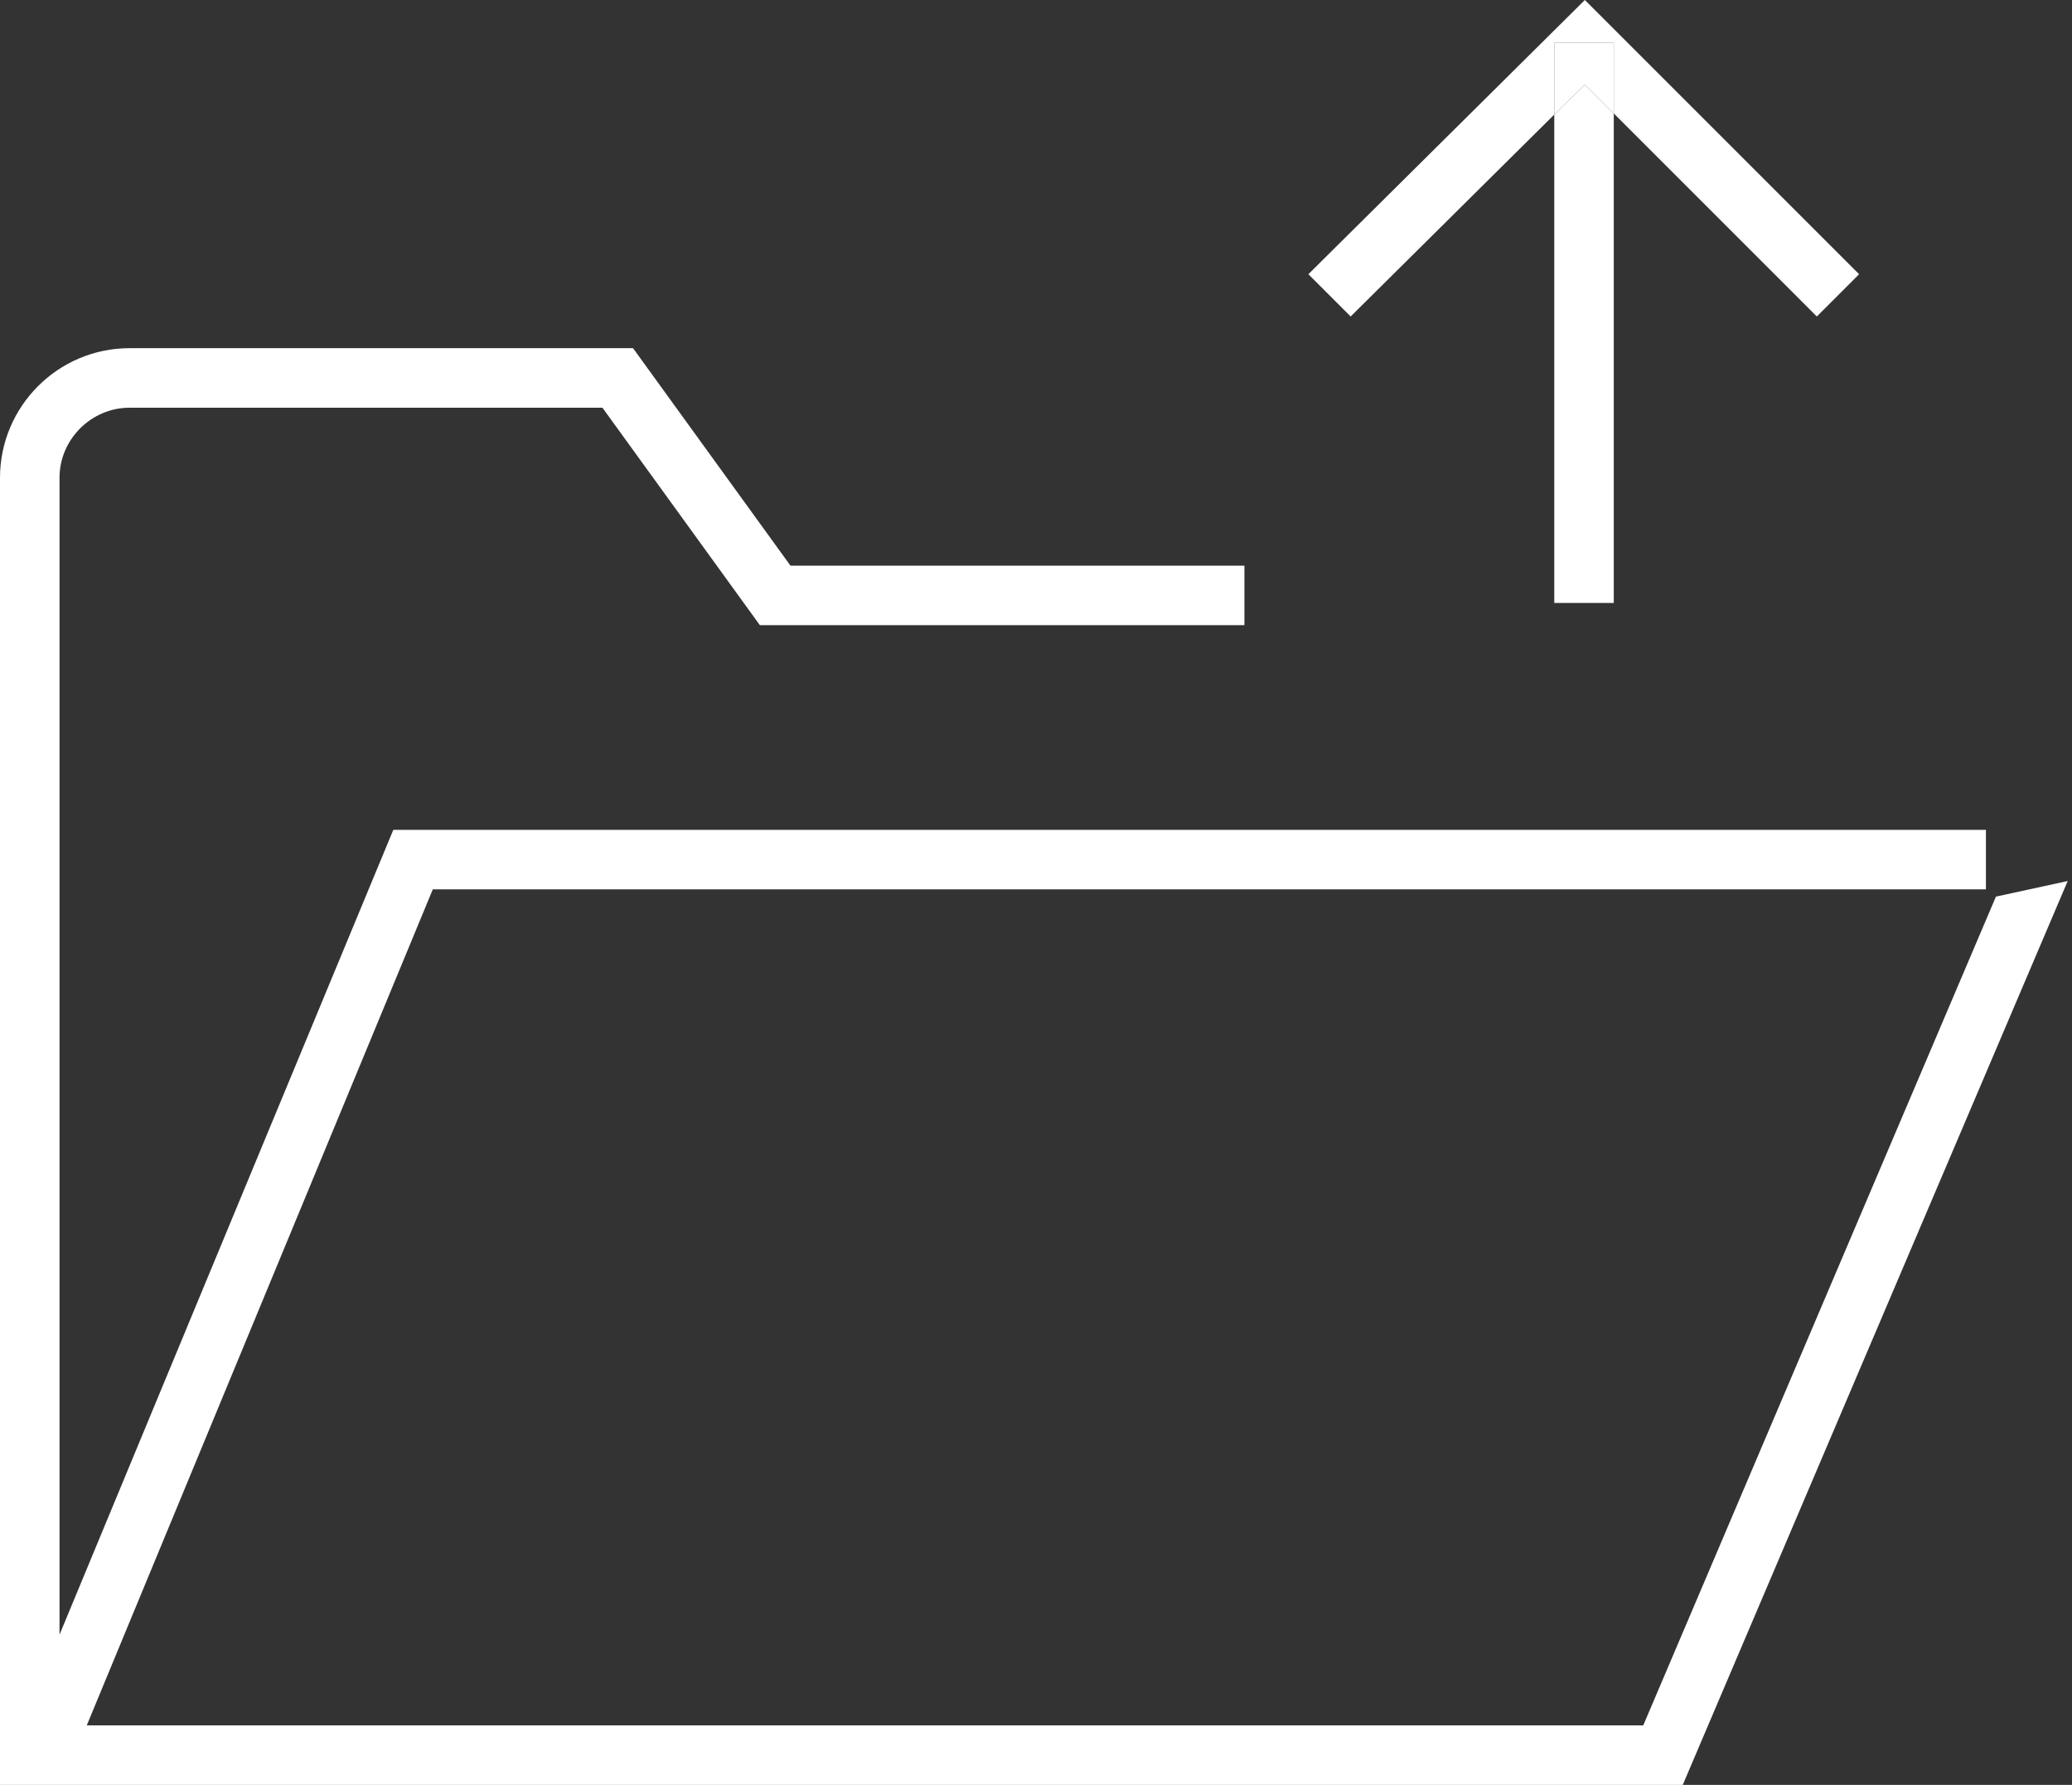 <?xml version="1.0" encoding="UTF-8"?>
<svg xmlns="http://www.w3.org/2000/svg" width="65" height="56" viewBox="0 0 65 56" fill="none">
  <rect x="0" y="0" width="65" height="56" fill="#333333" stroke="none"/>
  <g clip-path="url(#clip0_873_2725)">
    <path d="M48.758 3.595V18.917H50.625V3.56L49.718 2.653L48.758 3.595Z" fill="white"></path>
    <path d="M49.718 0L41.045 8.603L42.371 9.93L48.758 3.595V1.344H50.626V3.56L56.995 9.93L58.321 8.603L49.718 0Z" fill="white"></path>
    <path d="M48.758 1.344V3.595L49.718 2.653L50.625 3.56V1.344H48.758Z" fill="white"></path>
    <path d="M62.614 28.131L51.55 54.133H2.722L13.577 27.904H62.3V26.037H12.338L1.867 51.288V14.99C1.867 13.786 2.862 12.792 4.066 12.792H18.899L23.838 19.615H39.038V17.748H24.798L19.859 10.924H4.066C1.815 10.924 0 12.757 0 14.99V56H52.789L64.865 27.642L62.614 28.131Z" fill="white"></path>
  </g>
  <defs>
    <clipPath id="clip0_873_2725">
      <rect width="64.865" height="56" fill="white"></rect>
    </clipPath>
  </defs>
</svg>
